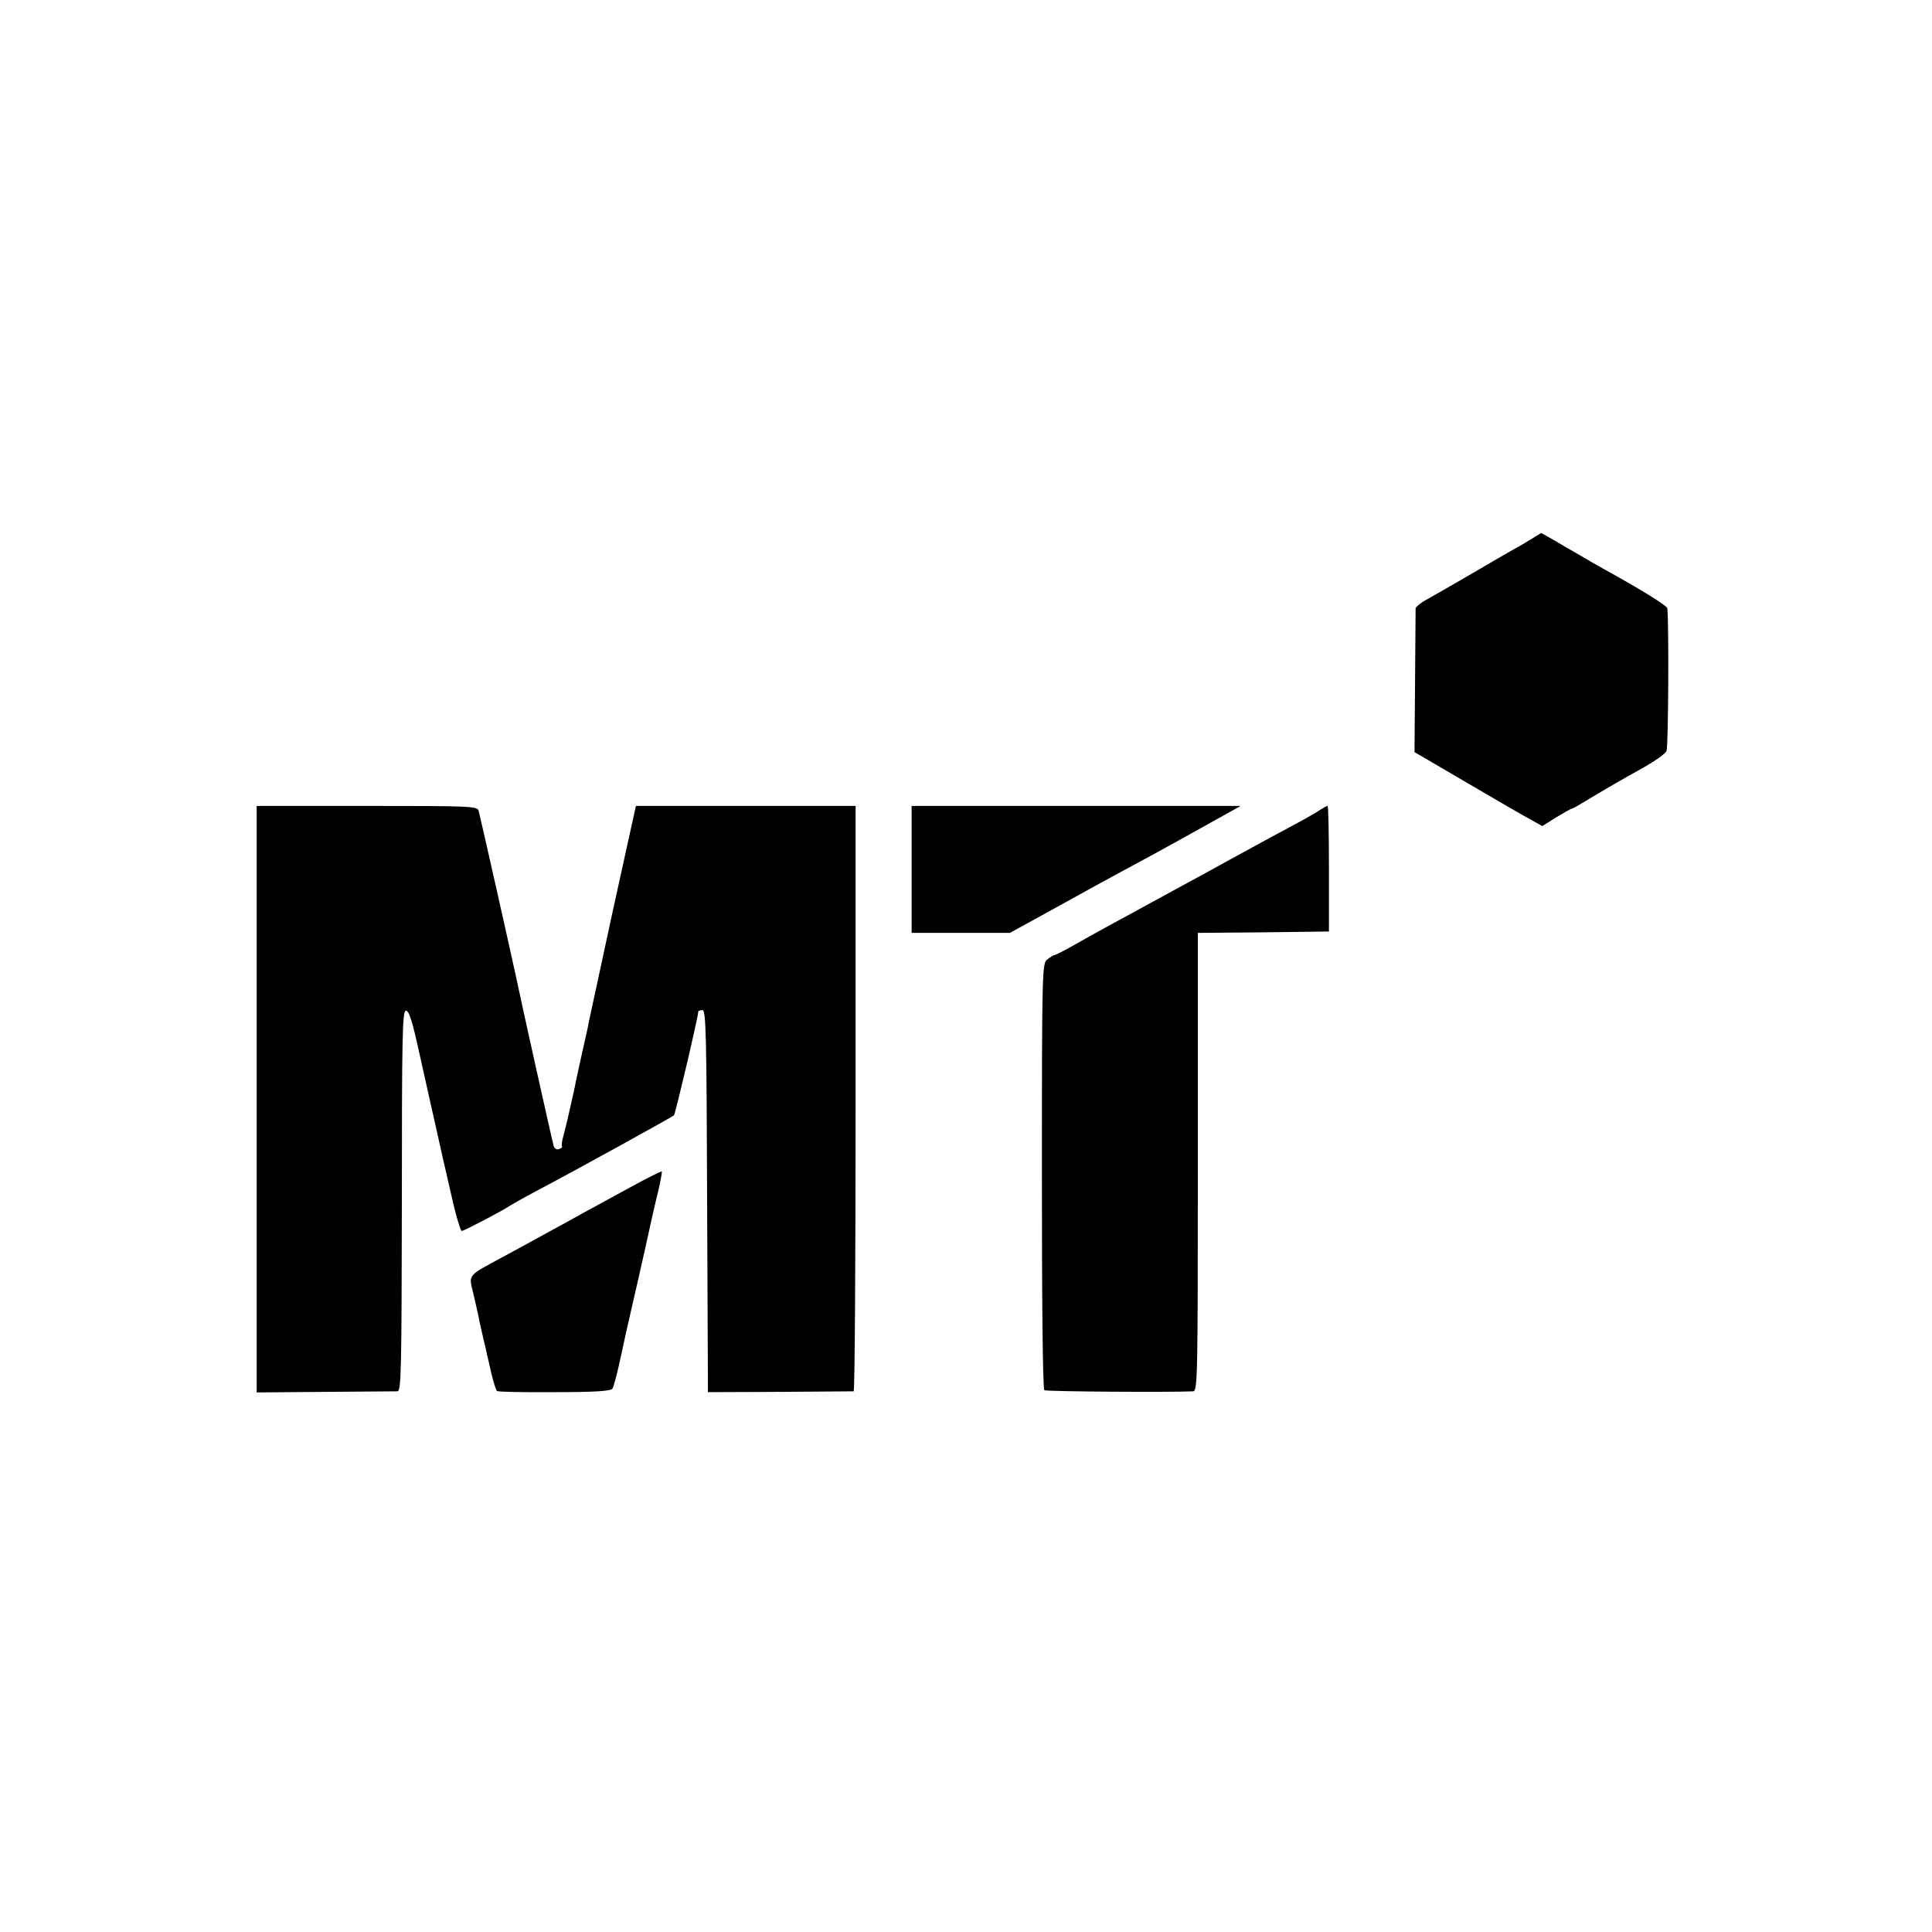 <?xml version="1.0" standalone="no"?>
<!DOCTYPE svg PUBLIC "-//W3C//DTD SVG 20010904//EN"
 "http://www.w3.org/TR/2001/REC-SVG-20010904/DTD/svg10.dtd">
<svg version="1.0" xmlns="http://www.w3.org/2000/svg"
 width="700pt" height="700pt" viewBox="0 0 700 700"
 preserveAspectRatio="xMidYMid meet">
<g transform="translate(0,700) scale(0.1,-0.1)"
fill="#000000" stroke="none">
<path d="M5550 5048 c-19 -12 -48 -29 -65 -38 -16 -9 -86 -49 -155 -90 -69
-40 -142 -82 -162 -93 -21 -11 -38 -26 -39 -31 0 -6 -1 -126 -2 -266 l-2 -255
195 -114 c107 -63 211 -123 232 -134 l36 -20 51 32 c28 17 53 31 56 31 3 0 26
13 52 29 58 35 114 68 211 122 40 23 76 48 80 58 7 12 9 466 3 517 -1 10 -99
70 -233 144 -15 8 -53 30 -85 49 -32 18 -76 44 -98 57 l-41 23 -34 -21z"/>
<path d="M930 3018 l0 -1063 247 2 c137 1 255 2 263 2 14 1 15 80 16 688 0
595 2 688 14 691 12 2 24 -37 53 -170 21 -95 40 -180 42 -188 2 -8 10 -44 18
-80 8 -36 29 -131 48 -212 18 -82 37 -148 42 -148 8 0 151 75 172 90 6 4 48
28 95 53 139 73 494 269 502 276 5 5 88 358 88 376 0 3 7 5 15 5 13 0 15 -86
17 -692 l3 -692 260 1 c143 1 263 2 268 2 4 1 7 478 7 1061 l0 1060 -398 0
-398 0 -83 -377 c-45 -208 -84 -389 -87 -403 -2 -14 -13 -63 -24 -110 -10 -47
-21 -96 -24 -110 -2 -14 -10 -47 -16 -75 -6 -27 -13 -57 -15 -66 -2 -9 -8 -33
-13 -52 -6 -20 -8 -38 -6 -40 3 -3 -2 -7 -10 -10 -9 -4 -17 1 -20 11 -6 21
-124 551 -135 607 -12 57 -131 587 -137 608 -5 16 -33 17 -404 17 l-400 0 0
-1062z"/>
<path d="M3303 3850 l0 -230 178 0 178 0 133 73 c123 68 226 125 338 185 47
25 228 125 315 174 l50 28 -596 0 -596 0 0 -230z"/>
<path d="M4785 4067 c-11 -8 -51 -31 -90 -52 -66 -35 -89 -48 -225 -122 -30
-17 -131 -72 -225 -123 -251 -137 -274 -149 -348 -191 -38 -22 -72 -39 -75
-39 -4 0 -16 -7 -27 -16 -19 -14 -20 -28 -20 -785 0 -457 3 -773 9 -776 7 -5
461 -8 539 -4 16 1 17 48 17 831 l0 830 238 2 237 3 0 227 c0 126 -2 228 -5
228 -3 0 -14 -6 -25 -13z"/>
<path d="M2285 2699 c-61 -33 -135 -74 -165 -90 -30 -17 -89 -49 -131 -72 -42
-23 -116 -64 -165 -90 -133 -72 -126 -63 -109 -134 8 -33 16 -71 19 -84 2 -13
10 -46 16 -74 7 -27 13 -54 14 -60 1 -5 9 -37 16 -70 8 -33 17 -62 21 -65 4
-3 98 -5 209 -4 149 0 204 4 209 13 5 7 18 58 30 114 12 56 28 129 36 162 8
33 30 132 50 220 19 88 42 189 51 224 8 35 13 65 12 67 -2 1 -53 -24 -113 -57z"/>
</g>
</svg>
